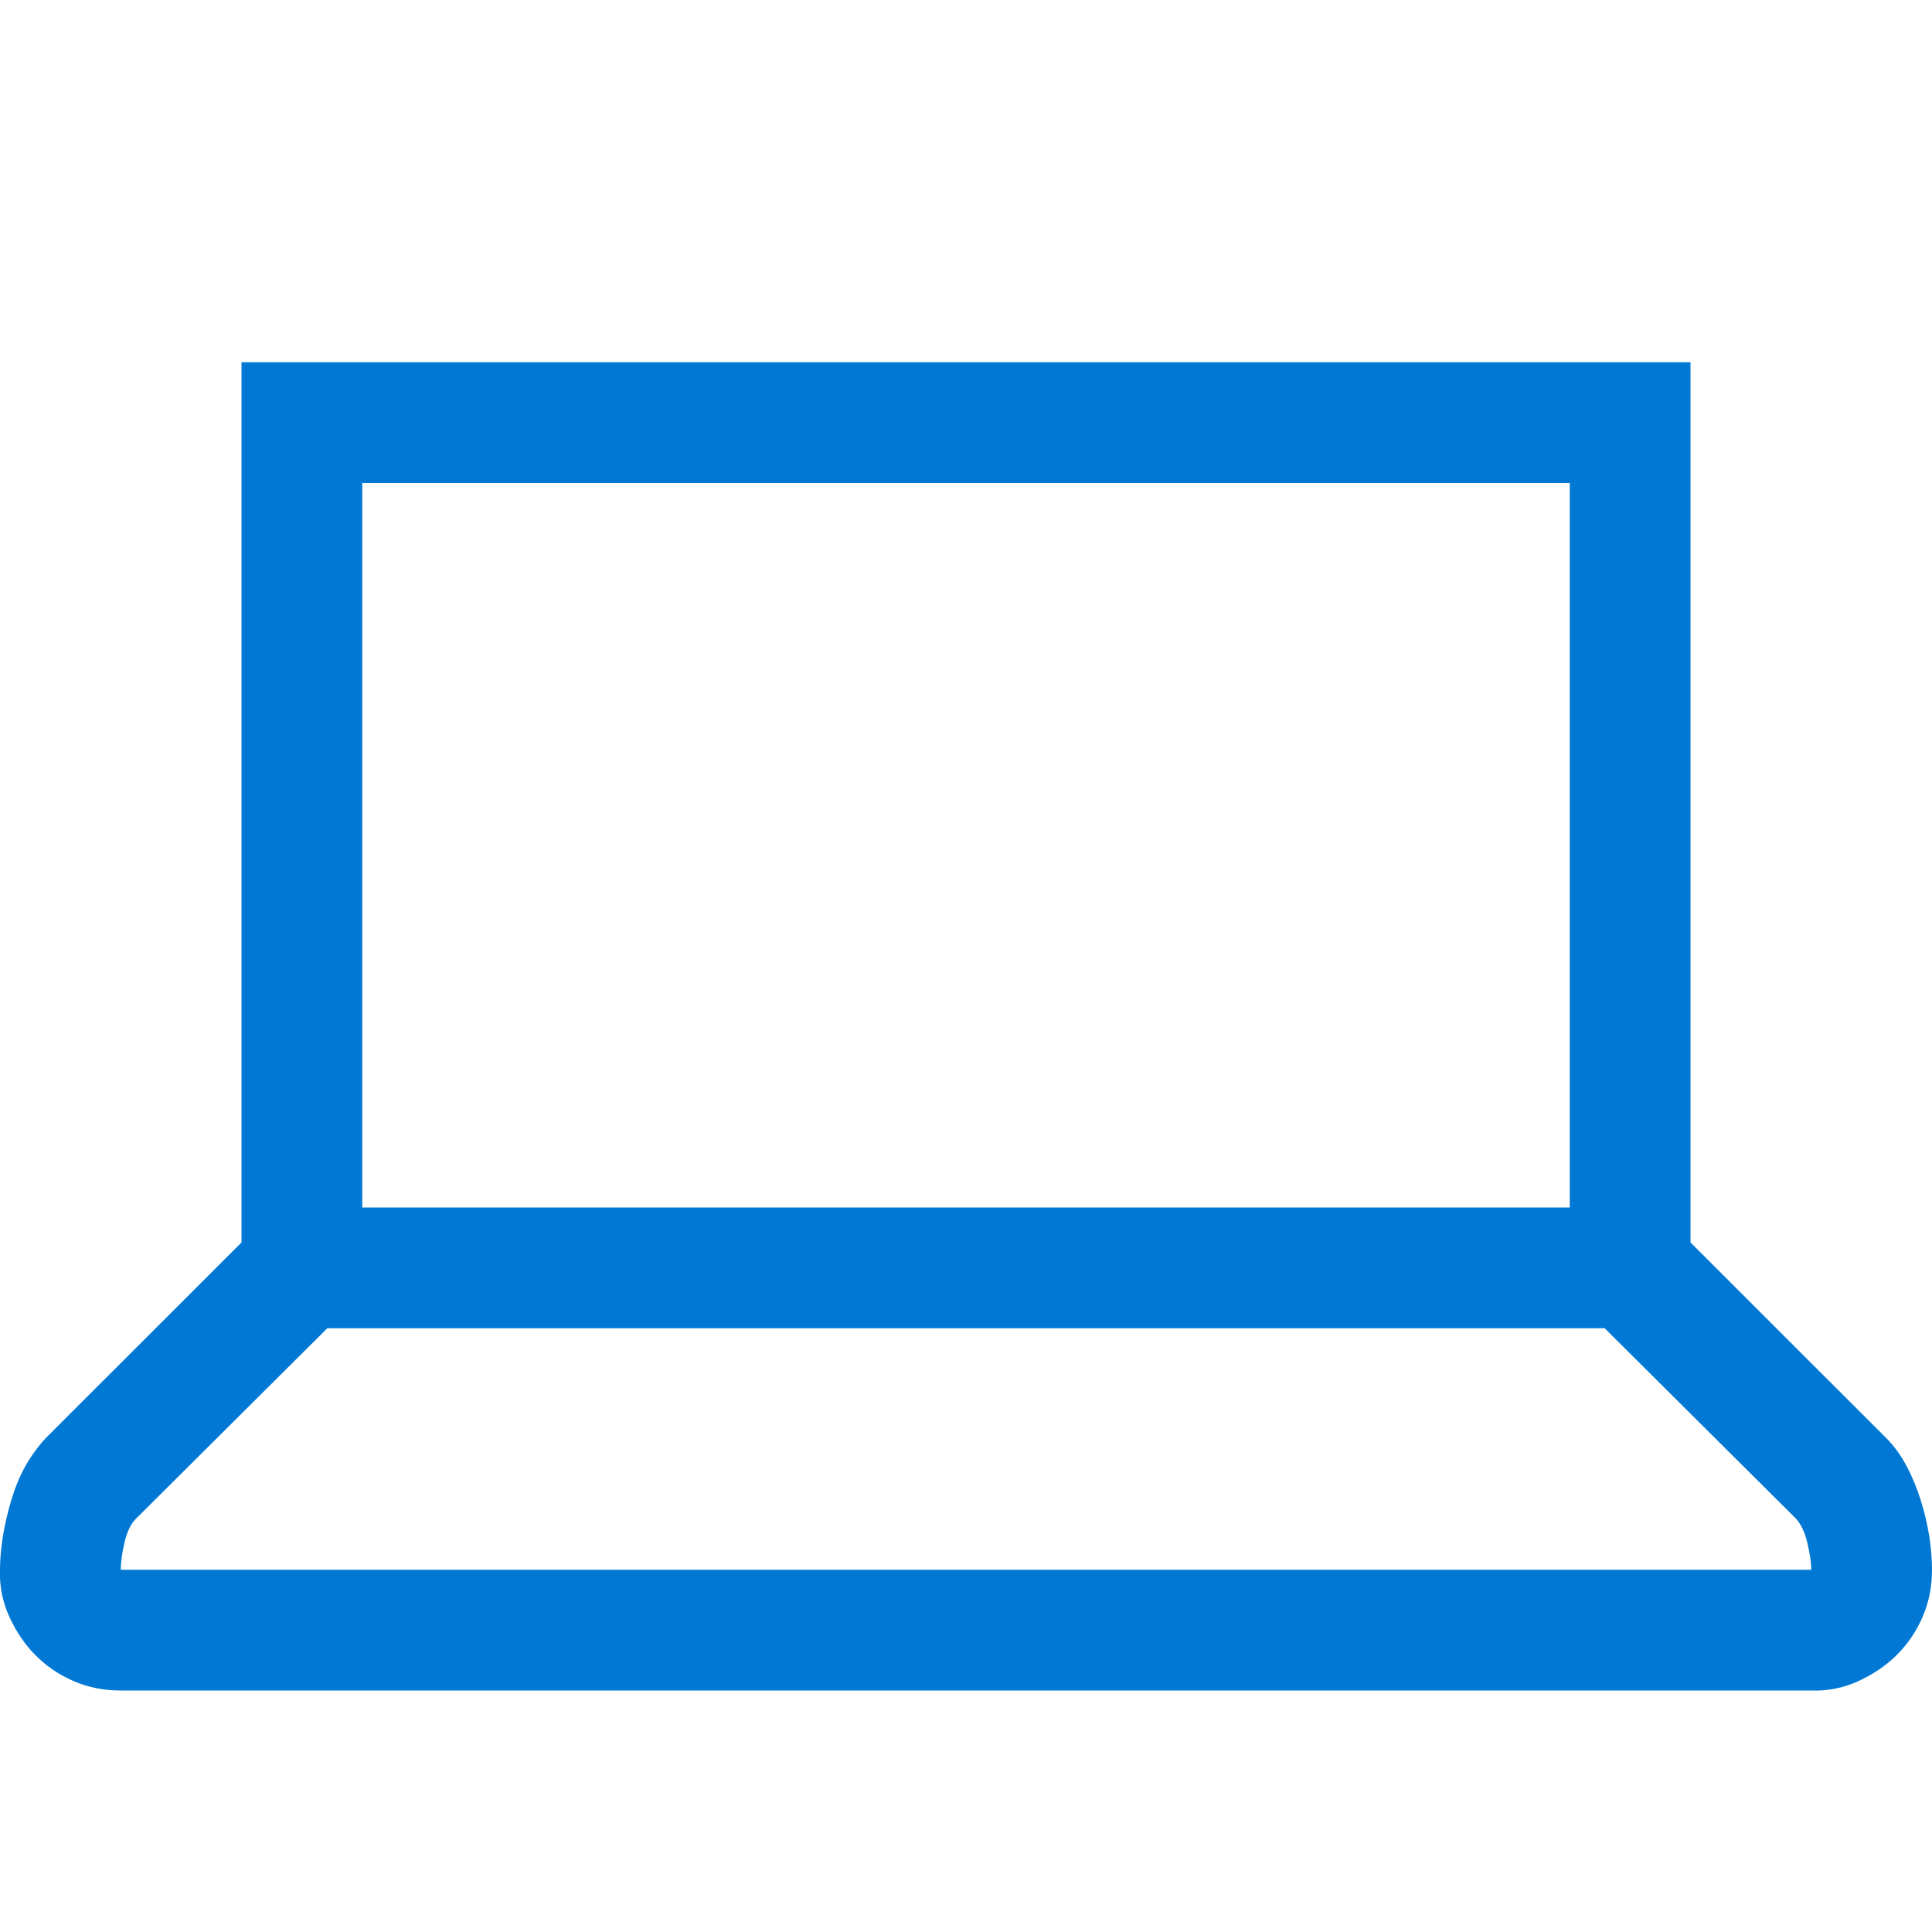 <svg width="24" height="24" viewBox="0 0 24 24" fill="none" xmlns="http://www.w3.org/2000/svg">
<g clip-path="url(#clip0_67_9681)">
<path d="M23.438 17.871C23.531 17.965 23.613 18.078 23.684 18.211C23.754 18.344 23.812 18.484 23.859 18.633C23.906 18.781 23.941 18.93 23.965 19.078C23.988 19.227 24 19.367 24 19.5C24 19.711 23.961 19.906 23.883 20.086C23.805 20.266 23.699 20.422 23.566 20.555C23.434 20.688 23.273 20.797 23.086 20.883C22.898 20.969 22.703 21.008 22.5 21H1.5C1.289 21 1.094 20.961 0.914 20.883C0.734 20.805 0.578 20.699 0.445 20.566C0.312 20.434 0.203 20.273 0.117 20.086C0.031 19.898 -0.008 19.703 1.16415e-10 19.5C1.16415e-10 19.375 0.012 19.238 0.035 19.09C0.059 18.941 0.094 18.789 0.141 18.633C0.188 18.477 0.246 18.336 0.316 18.211C0.387 18.086 0.469 17.973 0.562 17.871L3 15.434V4.5H21V15.434L23.438 17.871ZM4.5 15H19.5V6H4.5V15ZM22.5 19.5C22.5 19.414 22.484 19.305 22.453 19.172C22.422 19.039 22.375 18.938 22.312 18.867L19.934 16.5H4.066L1.688 18.867C1.625 18.93 1.578 19.027 1.547 19.16C1.516 19.293 1.5 19.406 1.5 19.5H22.5Z" fill="#0078D4"/>
</g>
<defs>
<clipPath id="clip0_67_9681">
<rect width="24" height="24" fill="white"/>
</clipPath>
</defs>
</svg>
